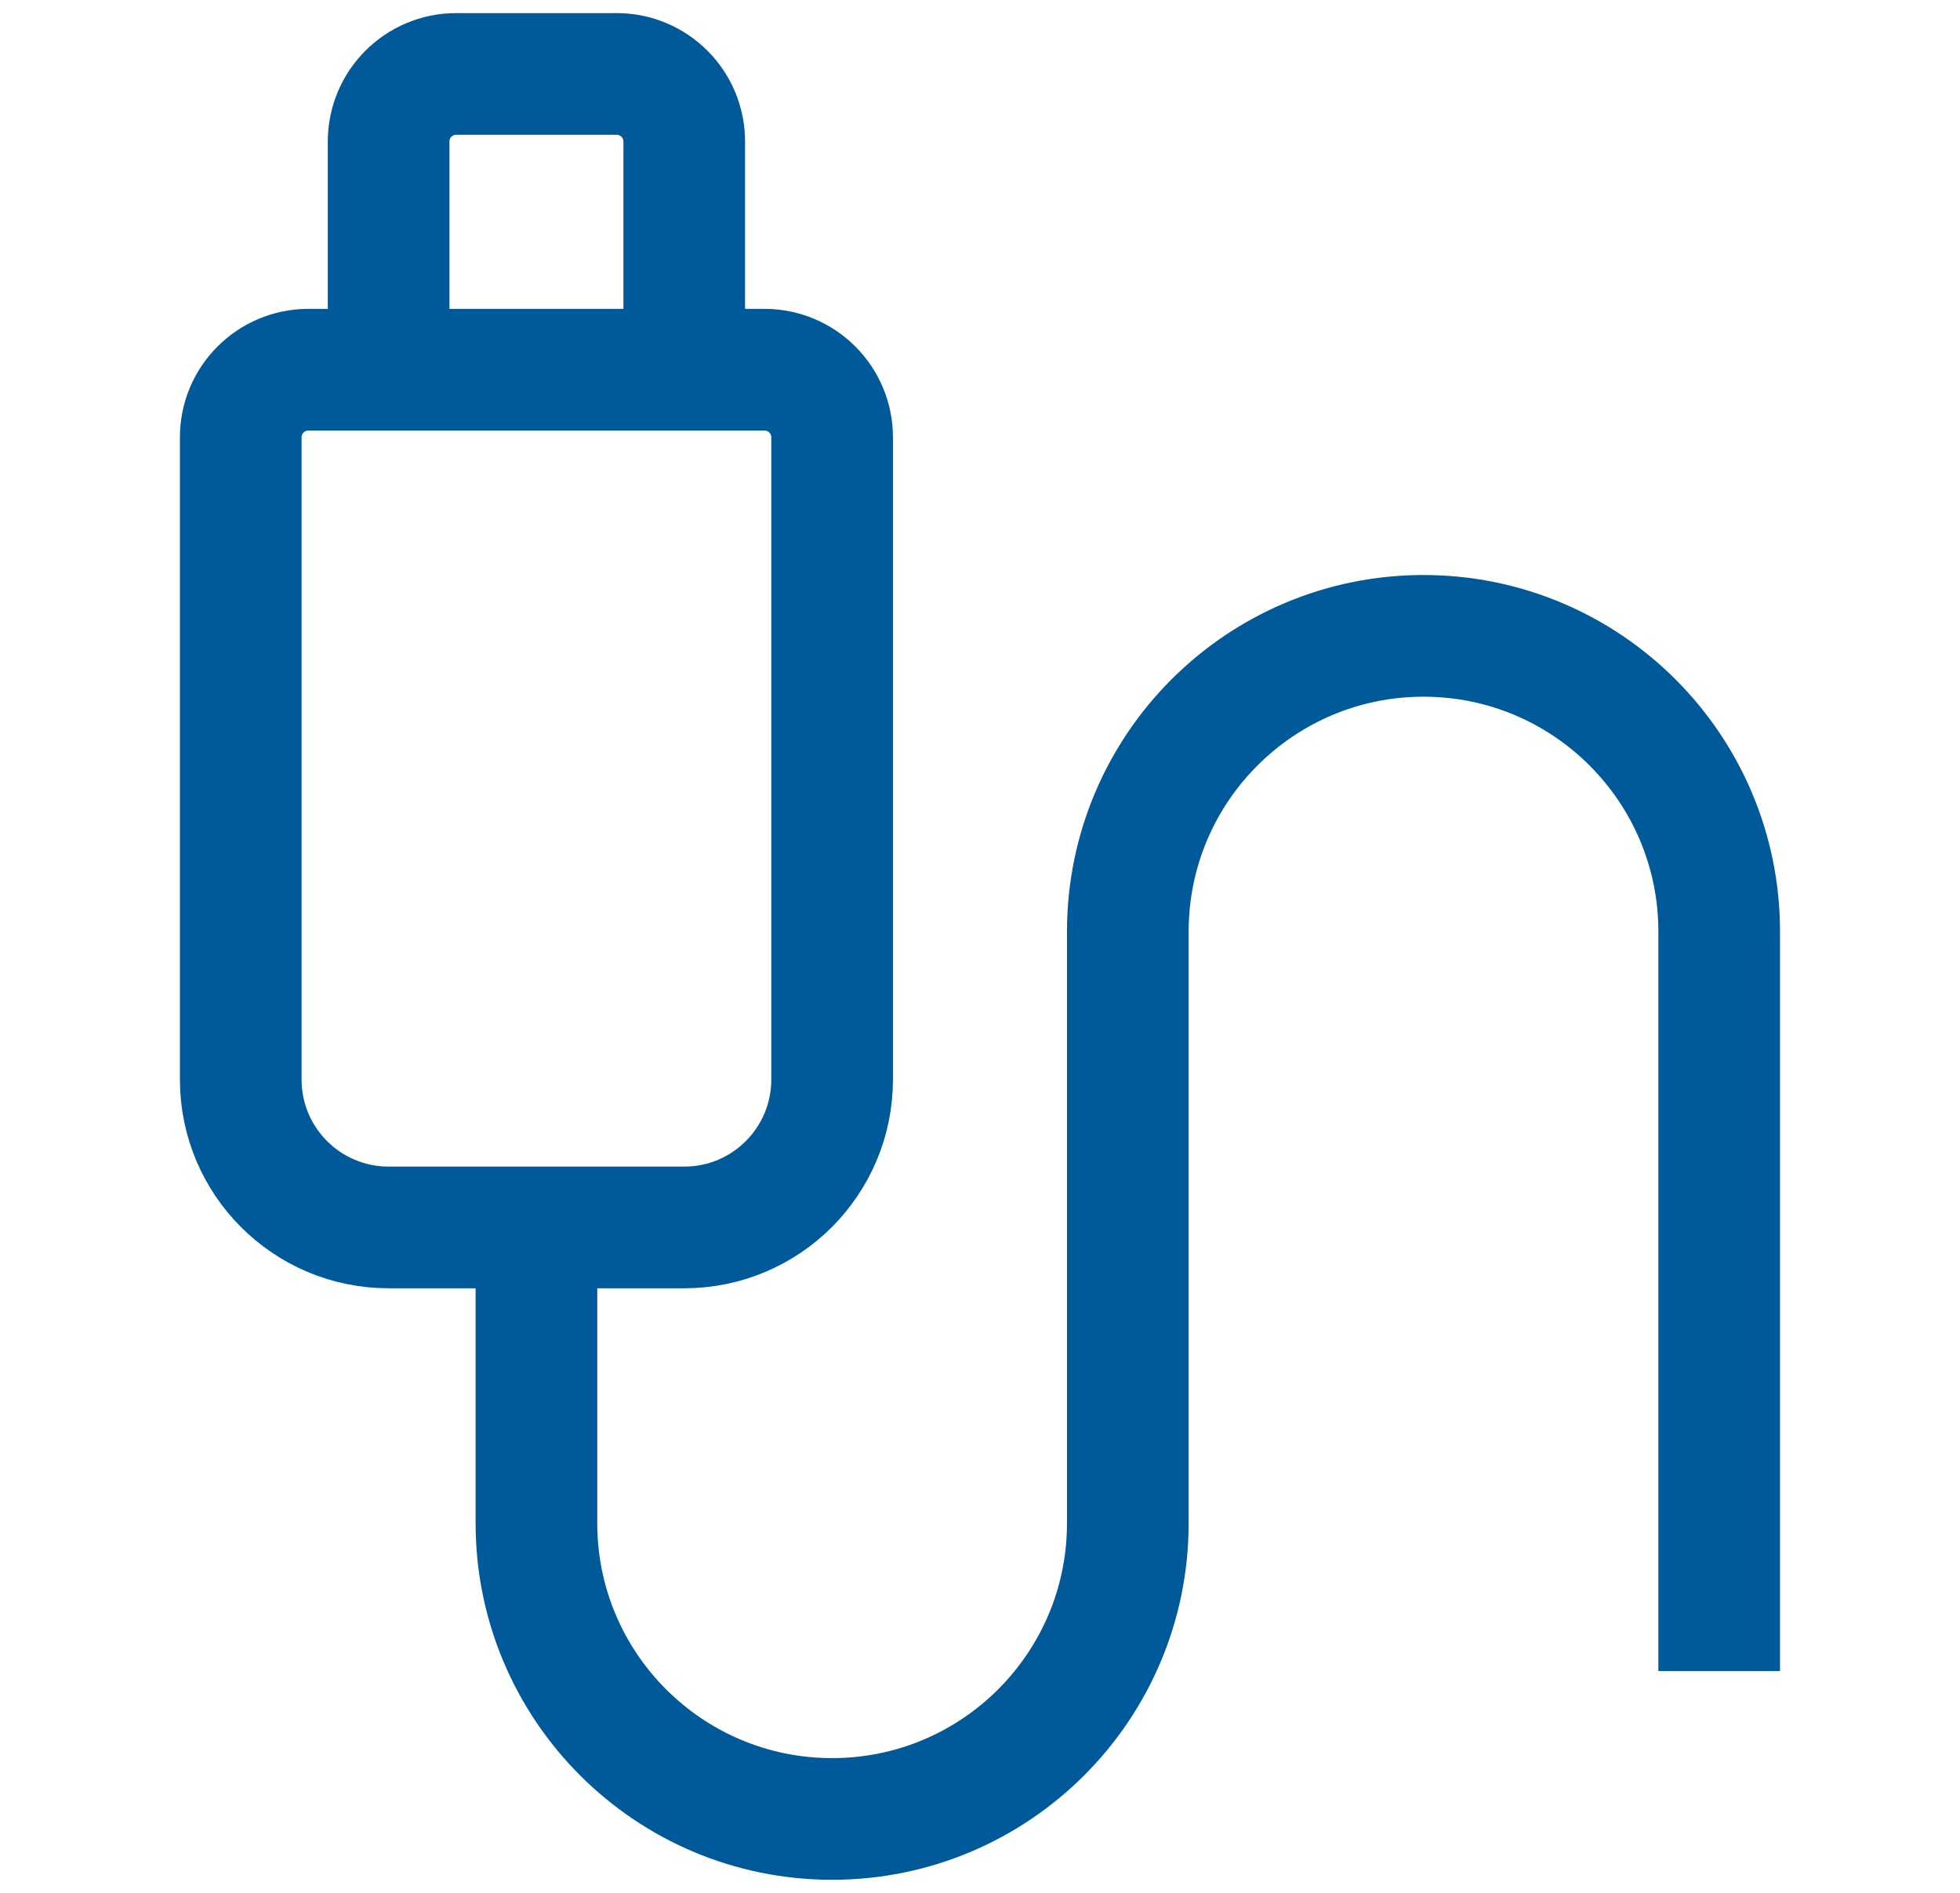 <svg width="29" height="28" viewBox="0 0 29 28" fill="none" xmlns="http://www.w3.org/2000/svg">
<path d="M5.75 5.469V2.094C5.75 1.542 6.197 1.094 6.75 1.094H9.125C9.677 1.094 10.124 1.542 10.124 2.094V5.469" stroke="#005999" stroke-width="1.8" stroke-miterlimit="10"/>
<path d="M12.312 15.969C12.312 17.177 11.333 18.157 10.124 18.157H5.75C4.541 18.157 3.562 17.177 3.562 15.969V6.469C3.562 5.917 4.01 5.469 4.562 5.469H11.312C11.864 5.469 12.312 5.917 12.312 6.469V15.969Z" stroke="#005999" stroke-width="1.8" stroke-miterlimit="10"/>
<path d="M7.937 18.157V22.532C7.937 24.948 9.896 26.907 12.312 26.907C14.728 26.907 16.687 24.948 16.687 22.532V13.781C16.687 11.365 18.646 9.406 21.062 9.406C23.478 9.406 25.437 11.365 25.437 13.781V24.719" stroke="#005999" stroke-width="1.8" stroke-miterlimit="10"/>
</svg>
